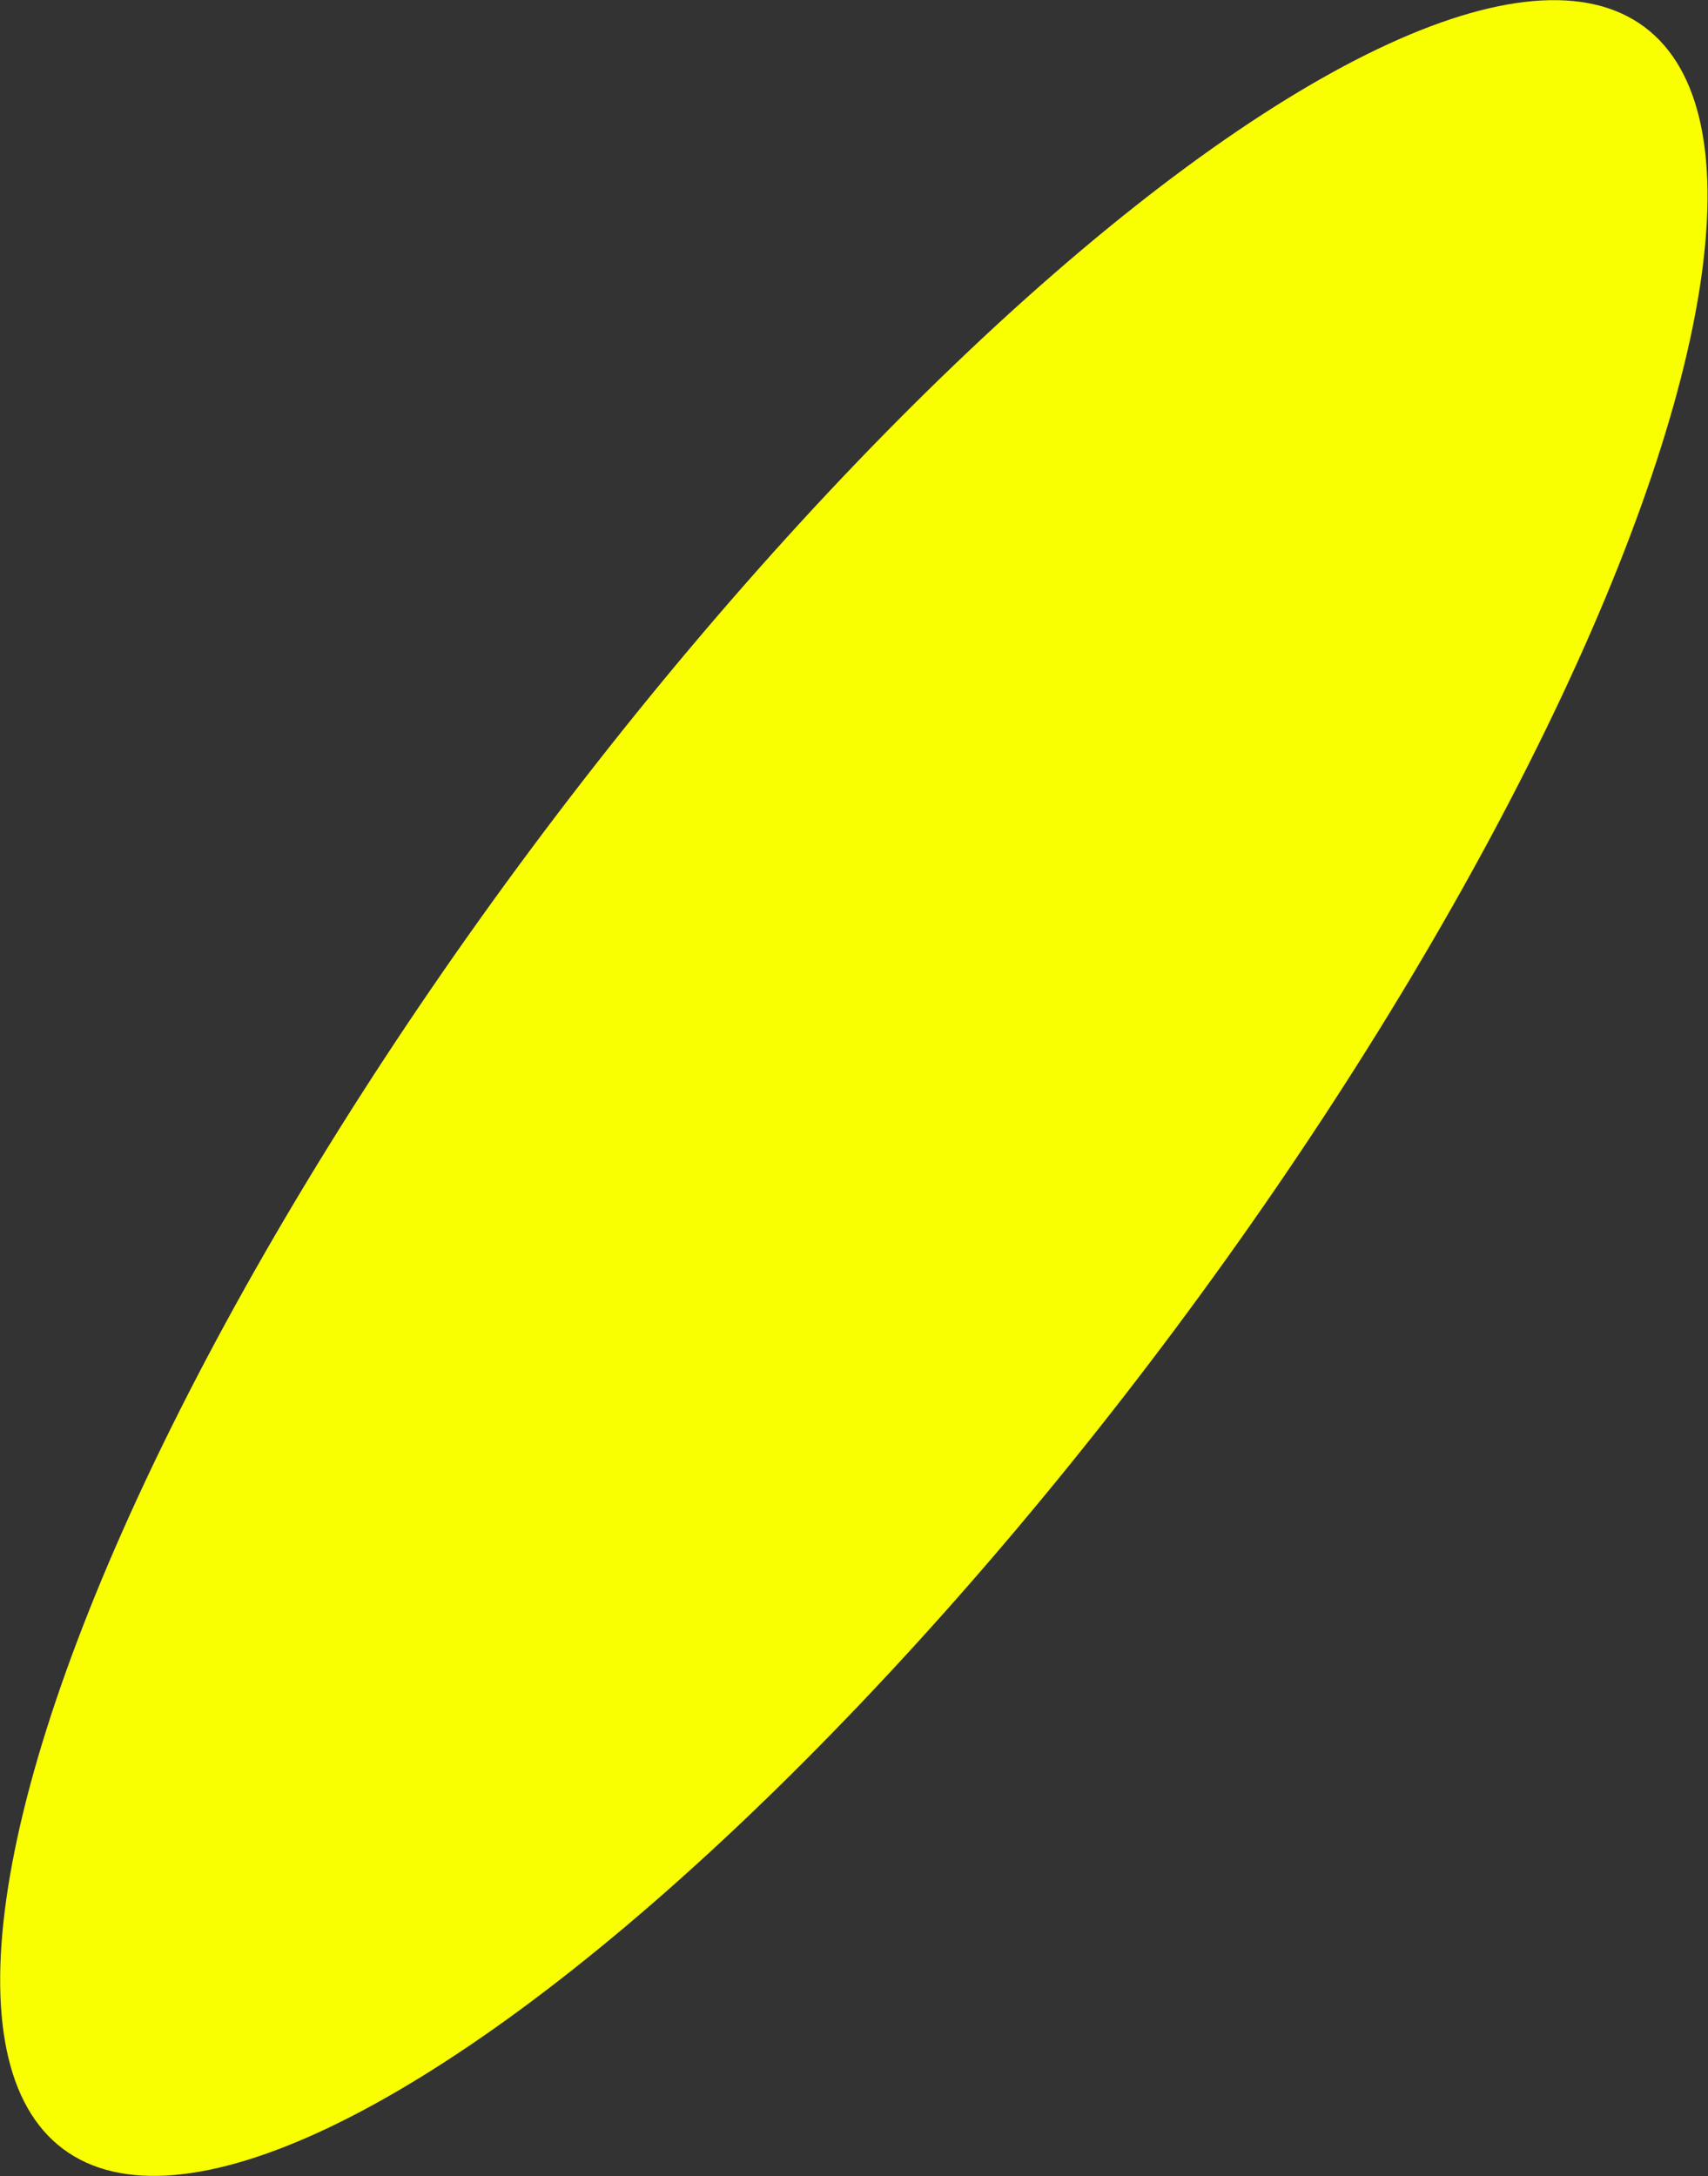 <?xml version="1.0" encoding="UTF-8"?> <svg xmlns="http://www.w3.org/2000/svg" id="Layer_2" data-name="Layer 2" viewBox="0 0 59.88 76.27"><rect x="0" y="0" width="59.88" height="76.27" fill="#333333" stroke="none"/> <defs> <style> .cls-1 { fill: #f9fe00; } </style> </defs> <g id="Layer_1-2" data-name="Layer 1"> <ellipse class="cls-1" cx="29.94" cy="38.13" rx="46.38" ry="14.08" transform="translate(-18.53 39.35) rotate(-53.3)"></ellipse> </g> </svg> 